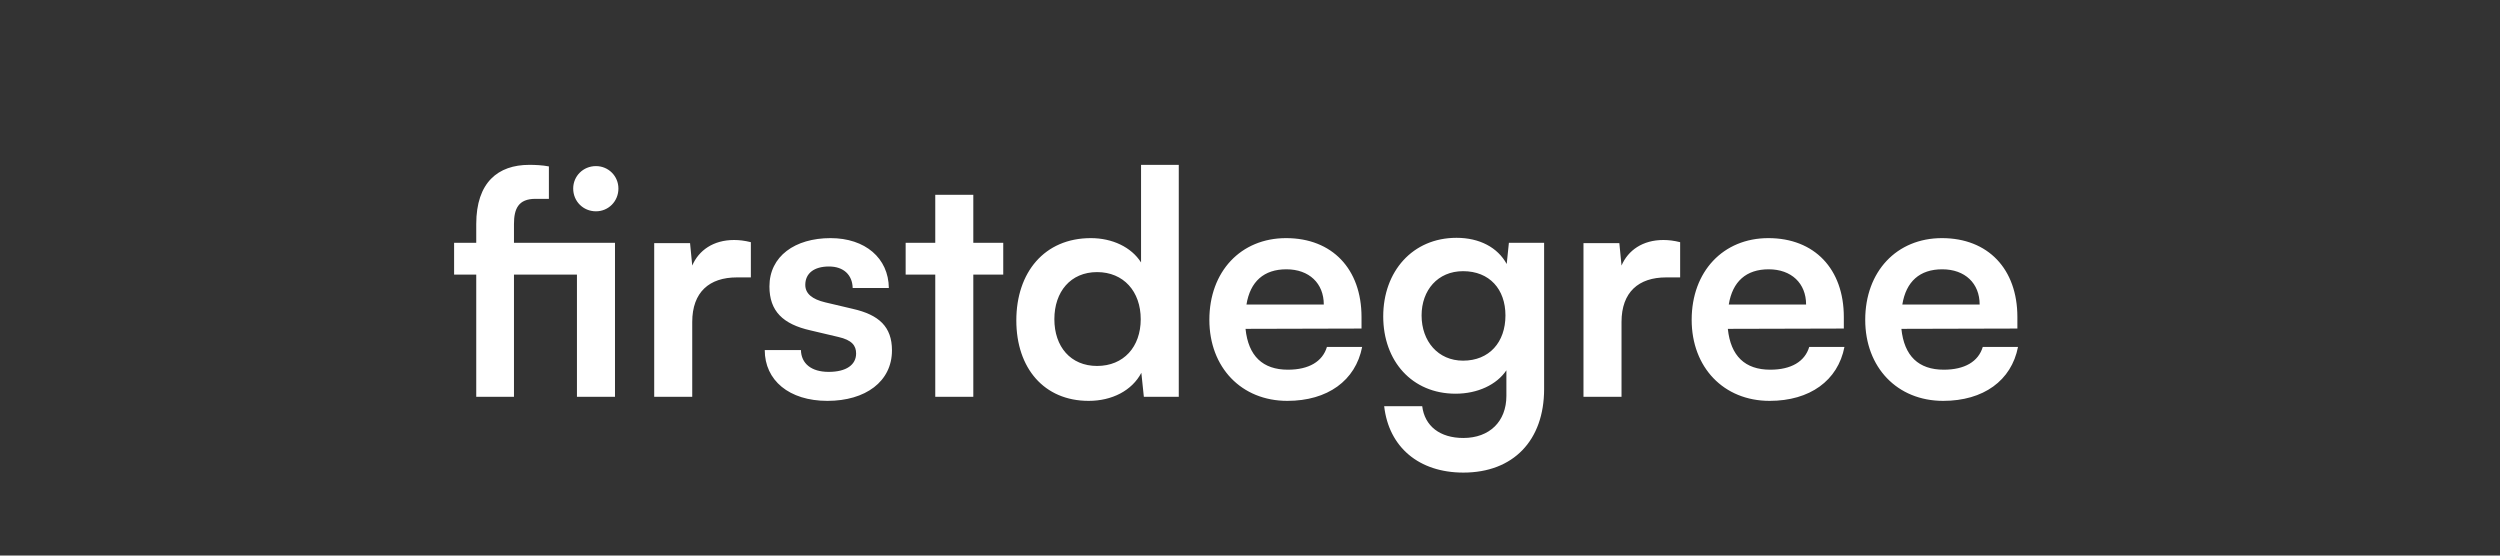 <svg width="189" height="42" viewBox="0 0 189 42" fill="none" xmlns="http://www.w3.org/2000/svg">
<rect x="0" y="0" width="189" height="42" fill="#333333" stroke="none"/>
<path d="M43.617 30V20.76H38.856V30H36.004V20.76H34.33V18.356H36.004V16.941C36.004 13.783 37.654 12.463 40.011 12.463C40.459 12.463 41.001 12.486 41.496 12.581V15.032H40.482C39.186 15.032 38.856 15.786 38.856 16.941V18.356H46.493V30H43.617ZM45.055 15.975C44.089 15.975 43.334 15.221 43.334 14.254C43.334 13.311 44.089 12.557 45.055 12.557C45.998 12.557 46.752 13.311 46.752 14.254C46.752 15.221 45.998 15.975 45.055 15.975ZM56.765 18.309V20.972H55.704C53.63 20.972 52.333 22.08 52.333 24.343V30H49.458V18.379H52.168L52.333 20.076C52.828 18.921 53.936 18.144 55.492 18.144C55.892 18.144 56.293 18.191 56.765 18.309ZM57.815 26.464H60.55C60.573 27.478 61.328 28.114 62.648 28.114C63.991 28.114 64.722 27.572 64.722 26.724C64.722 26.134 64.415 25.71 63.378 25.474L61.28 24.979C59.183 24.508 58.169 23.518 58.169 21.656C58.169 19.369 60.102 18.002 62.789 18.002C65.405 18.002 67.173 19.511 67.197 21.774H64.463C64.439 20.784 63.779 20.147 62.671 20.147C61.54 20.147 60.88 20.666 60.88 21.538C60.88 22.198 61.398 22.622 62.388 22.858L64.486 23.353C66.443 23.801 67.433 24.696 67.433 26.488C67.433 28.845 65.429 30.306 62.553 30.306C59.654 30.306 57.815 28.751 57.815 26.464ZM73.582 30H70.706V20.76H68.467V18.356H70.706V14.726H73.582V18.356H75.845V20.76H73.582V30ZM82.303 30.306C78.932 30.306 76.834 27.831 76.834 24.225C76.834 20.595 78.956 18.002 82.468 18.002C84.094 18.002 85.532 18.686 86.263 19.841V12.463H89.115V30H86.475L86.286 28.185C85.579 29.529 84.07 30.306 82.303 30.306ZM82.939 27.666C84.943 27.666 86.239 26.229 86.239 24.131C86.239 22.033 84.943 20.571 82.939 20.571C80.936 20.571 79.71 22.056 79.71 24.131C79.71 26.205 80.936 27.666 82.939 27.666ZM97.321 30.306C93.856 30.306 91.428 27.784 91.428 24.178C91.428 20.524 93.809 18.002 97.227 18.002C100.715 18.002 102.931 20.336 102.931 23.966V24.838L94.162 24.861C94.374 26.912 95.459 27.949 97.368 27.949C98.947 27.949 99.984 27.336 100.315 26.229H102.978C102.483 28.774 100.362 30.306 97.321 30.306ZM97.25 20.359C95.553 20.359 94.516 21.279 94.233 23.023H100.079C100.079 21.42 98.971 20.359 97.25 20.359ZM104.572 23.919C104.572 20.524 106.788 17.979 110.112 17.979C111.856 17.979 113.223 18.709 113.907 19.959L114.072 18.356H116.735V29.411C116.735 33.3 114.402 35.728 110.63 35.728C107.283 35.728 104.997 33.819 104.643 30.707H107.519C107.707 32.216 108.862 33.111 110.63 33.111C112.61 33.111 113.883 31.862 113.883 29.929V27.996C113.152 29.081 111.715 29.764 110.041 29.764C106.741 29.764 104.572 27.289 104.572 23.919ZM107.472 23.848C107.472 25.804 108.721 27.266 110.607 27.266C112.587 27.266 113.812 25.875 113.812 23.848C113.812 21.868 112.61 20.501 110.607 20.501C108.697 20.501 107.472 21.939 107.472 23.848ZM127.019 18.309V20.972H125.958C123.884 20.972 122.587 22.08 122.587 24.343V30H119.711V18.379H122.422L122.587 20.076C123.082 18.921 124.19 18.144 125.746 18.144C126.146 18.144 126.547 18.191 127.019 18.309ZM133.783 30.306C130.318 30.306 127.89 27.784 127.89 24.178C127.89 20.524 130.271 18.002 133.689 18.002C137.177 18.002 139.393 20.336 139.393 23.966V24.838L130.624 24.861C130.837 26.912 131.921 27.949 133.83 27.949C135.409 27.949 136.447 27.336 136.777 26.229H139.44C138.945 28.774 136.824 30.306 133.783 30.306ZM133.712 20.359C132.015 20.359 130.978 21.279 130.695 23.023H136.541C136.541 21.42 135.433 20.359 133.712 20.359ZM146.904 30.306C143.439 30.306 141.011 27.784 141.011 24.178C141.011 20.524 143.392 18.002 146.81 18.002C150.298 18.002 152.514 20.336 152.514 23.966V24.838L143.745 24.861C143.957 26.912 145.042 27.949 146.951 27.949C148.53 27.949 149.567 27.336 149.897 26.229H152.561C152.066 28.774 149.945 30.306 146.904 30.306ZM146.833 20.359C145.136 20.359 144.099 21.279 143.816 23.023H149.662C149.662 21.42 148.554 20.359 146.833 20.359Z" fill="white"/>
</svg>
